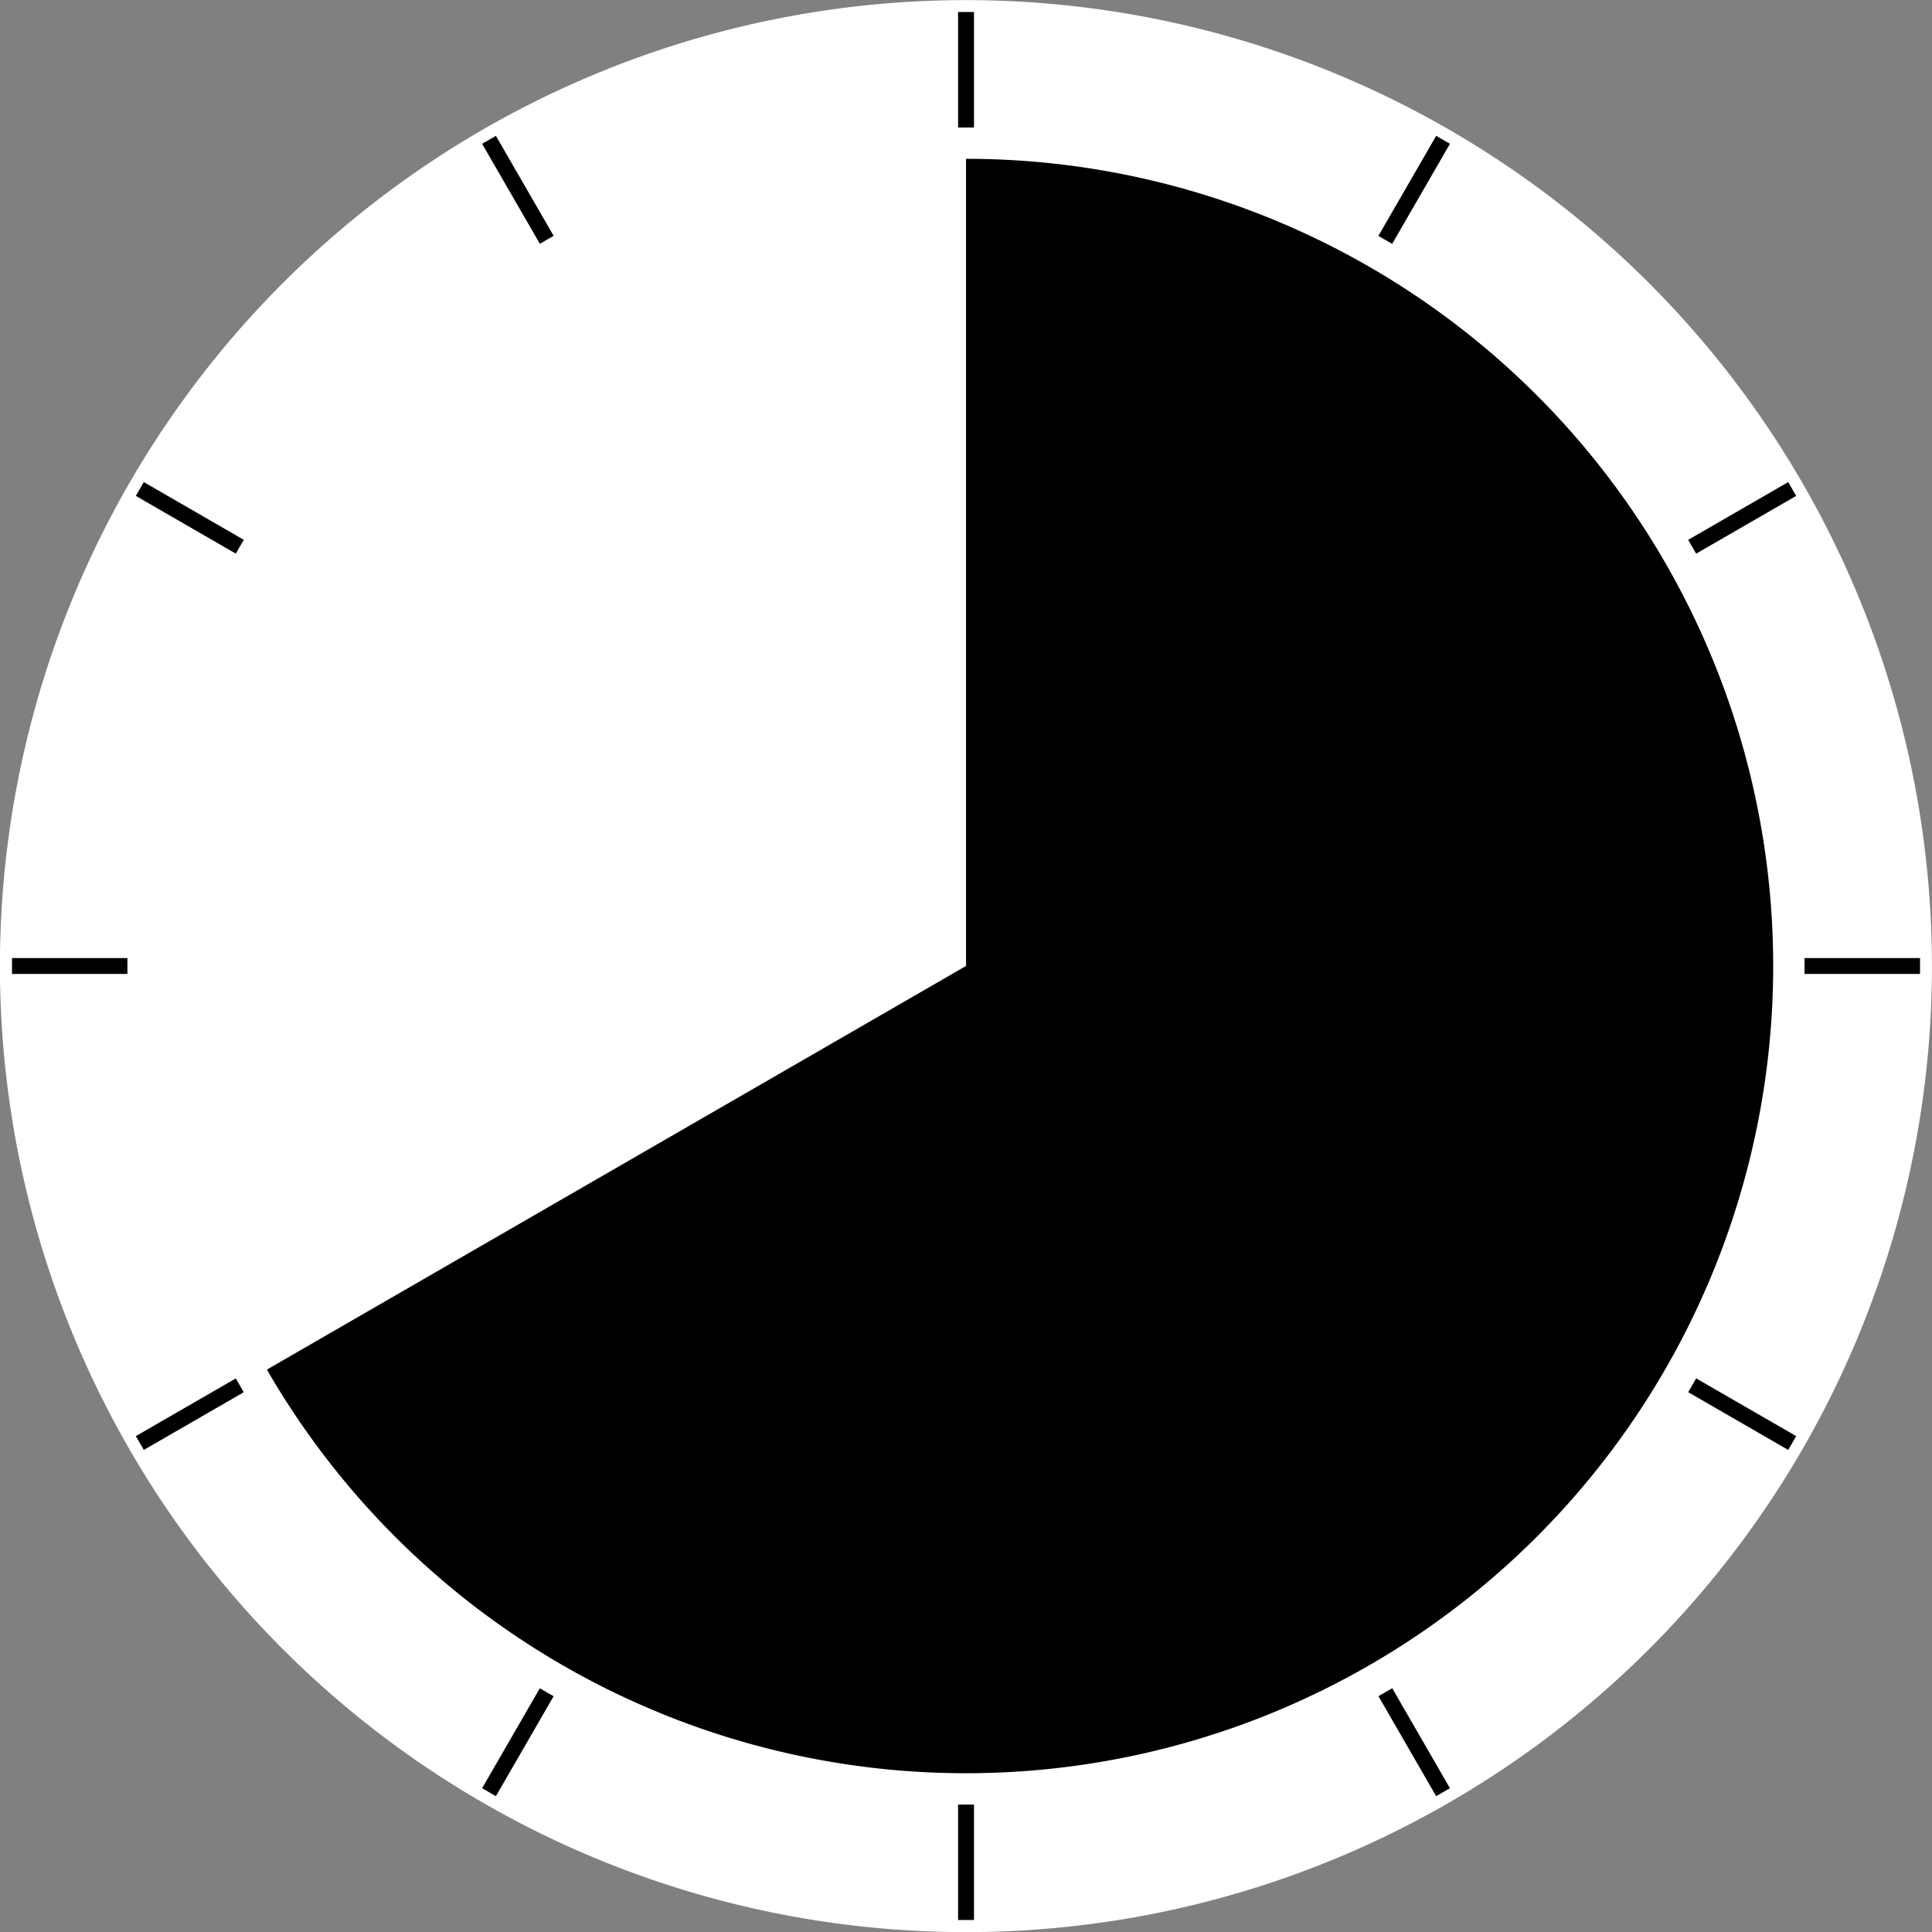 <svg xmlns="http://www.w3.org/2000/svg" viewBox="0 0 102.86 102.86" version="1.0"><rect x="0" y="0" width="102.86" height="102.86" fill="#808080" stroke="none"/><g fill-rule="evenodd"><g fill="#ccc"><path d="M102.857 51.436a51.43 51.43 0 11-102.861 0 51.43 51.43 0 11102.86 0z" fill="#fff"/><g stroke="#000"><path d="M.64 51.43h101.582M.64 51.43h101.582M7.444 26.035l87.97 50.791M26.036 7.445l50.792 87.97M51.432.64v101.582M76.828 7.445l-50.792 87.97M95.417 26.035L7.447 76.826M102.223 51.43H.641M95.417 76.826L7.447 26.035M76.828 95.416L26.036 7.446M51.432 102.222V.639M26.036 95.416l50.792-87.97M7.444 76.826l87.97-50.791" stroke-width=".847"/></g><path d="M96.074 51.433a44.645 44.645 0 11-89.29 0 44.645 44.645 0 1189.29 0z" fill="#fff"/></g><path d="M51.432 8.455A42.976 42.976 0 1114.21 72.918l37.222-21.49z"/></g></svg>